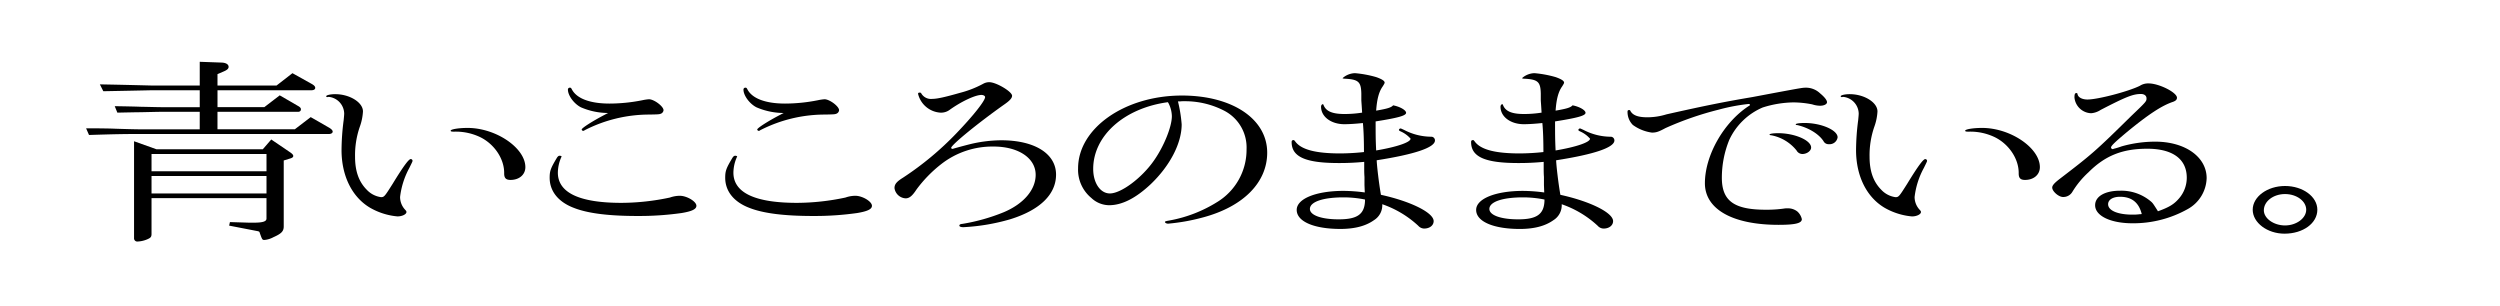 <svg height="74.751" viewBox="0 0 611.638 74.751" width="611.638" xmlns="http://www.w3.org/2000/svg"><g transform="translate(0 -60)"><path d="m0 60h574.263a37.376 37.376 0 0 1 37.375 37.375 37.376 37.376 0 0 1 -37.375 37.376h-574.263" fill="none"/><path d="m48.868 87.357h-9.526c-.713 0-2.463.048-4.991.1-.777 0-3.175.048-5.637.1l-.649-1.584c2.852.048 5.379.1 6.286.144 2.593.048 4.278.1 4.991.1h9.526v-4.14h-11.668c-4.407.1-7 .144-11.924.24l-.843-1.68c5.185.1 7.129.144 12.767.288h11.668v-5.809l5.379.192c1.036.048 1.684.432 1.684 1.056 0 .432-.389.768-1.167 1.1l-1.554.672v2.785h14.451l3.889-3.021 4.73 2.64c.583.337.842.624.842.961s-.324.576-.907.576h-23v4.128h11.464l3.759-2.88 4.472 2.592c.518.288.713.528.713.816 0 .384-.259.624-.713.624h-19.7v4.273h18.922l3.888-2.977 4.6 2.64c.517.337.777.624.777.912 0 .336-.389.577-.907.577h-46.657c-3.435 0-5.962.047-12.053.24l-.713-1.632c3.175 0 6.091.047 7.128.1 3.046.1 5.119.144 5.638.144h15.035zm-10.568 9.169h25.991l2.073-2.4 4.736 3.216c.455.336.648.576.648.816 0 .288-.259.48-.777.624l-1.555.48v16.129c0 1.2-.584 1.777-2.527 2.641a5.662 5.662 0 0 1 -2.139.672c-.584 0-.584 0-1.232-1.824 0-.192-.258-.288-.518-.336l-6.939-1.344.194-.865 4.731.144h1.036c2.269 0 3.176-.288 3.176-1.007v-4.993h-28.125v8.737c0 .72-.194.96-.972 1.3a6.759 6.759 0 0 1 -2.463.576.782.782 0 0 1 -.842-.816v-23.718zm26.9 5.374v-4.222h-28.127v4.222zm0 5.425v-4.272h-28.127v4.272z"/><path d="m80.32 83.709a.841.841 0 0 1 -.259.048c-.13 0-.26-.1-.26-.192 0-.288 1.038-.528 2.2-.528 3.564 0 6.8 2.016 6.8 4.224a13.055 13.055 0 0 1 -.769 3.739 21.26 21.26 0 0 0 -1.166 7.345c0 3.5.906 6.1 2.851 8.065a5.84 5.84 0 0 0 3.5 1.824c.777 0 .907-.192 2.85-3.265 2.723-4.464 3.953-6.048 4.407-6.048a.432.432 0 0 1 .454.384c0 .192 0 .192-.778 1.776a19.512 19.512 0 0 0 -2.267 7.105 4.564 4.564 0 0 0 1.1 2.976c.389.432.453.48.453.72 0 .576-1.166 1.1-2.267 1.056a16.357 16.357 0 0 1 -6.546-2.064c-4.471-2.592-7.064-7.824-7.064-14.161a58.281 58.281 0 0 1 .519-7.3c.064-.672.13-1.248.13-1.68a4.2 4.2 0 0 0 -3.759-4.032zm30.718 8.5c-.584 0-.778-.047-.778-.239 0-.336 1.879-.673 4.147-.673 6.935 0 14.127 4.9 14.127 9.6 0 1.825-1.49 3.121-3.629 3.121-1.1 0-1.555-.433-1.555-1.584.065-3.5-2.333-7.105-5.767-8.833a13.8 13.8 0 0 0 -6.351-1.393z"/><path d="m137.39 98.3a.15.15 0 0 1 -.065.144 9.644 9.644 0 0 0 -.842 3.793c0 4.9 5.249 7.392 15.553 7.392a57.733 57.733 0 0 0 11.859-1.3 7.568 7.568 0 0 1 2.4-.432c1.75 0 4.083 1.392 4.083 2.448 0 .816-1.037 1.344-3.629 1.776a74.1 74.1 0 0 1 -10.694.721c-7.063 0-12.182-.625-15.617-1.969-3.824-1.44-5.962-4.08-5.962-7.392 0-1.681.259-2.353 1.815-4.945.259-.336.388-.432.647-.432s.452.102.452.196zm4.731-12.049c-1.685-.864-3.175-2.88-3.175-4.321a.448.448 0 0 1 .453-.48c.26 0 .324.049.519.433 1.166 2.208 4.406 3.456 9.2 3.456a41.488 41.488 0 0 0 8.035-.816 11.388 11.388 0 0 1 1.621-.24c1.231 0 3.564 1.728 3.564 2.688a1.028 1.028 0 0 1 -.583.816c-.454.192-.583.192-2.788.24a34.636 34.636 0 0 0 -15.941 3.84.486.486 0 0 1 -.324.145.375.375 0 0 1 -.389-.336c0-.336 2.592-2.017 5.639-3.6.259-.144.259-.144.842-.432a17.019 17.019 0 0 1 -6.673-1.391z"/><path d="m180.34 98.3a.15.15 0 0 1 -.065.144 9.627 9.627 0 0 0 -.843 3.793c0 4.9 5.249 7.392 15.553 7.392a57.725 57.725 0 0 0 11.859-1.3 7.569 7.569 0 0 1 2.4-.432c1.749 0 4.082 1.392 4.082 2.448 0 .816-1.037 1.344-3.629 1.776a74.074 74.074 0 0 1 -10.693.721c-7.063 0-12.183-.625-15.618-1.969-3.823-1.44-5.961-4.08-5.961-7.392 0-1.681.258-2.353 1.814-4.945.259-.336.389-.432.647-.432s.454.102.454.196zm4.73-12.049c-1.685-.864-3.175-2.88-3.175-4.321a.449.449 0 0 1 .453-.48c.26 0 .325.049.519.433 1.167 2.208 4.407 3.456 9.2 3.456a41.5 41.5 0 0 0 8.036-.816 11.364 11.364 0 0 1 1.62-.24c1.231 0 3.565 1.728 3.565 2.688a1.029 1.029 0 0 1 -.584.816c-.453.192-.583.192-2.786.24a34.638 34.638 0 0 0 -15.943 3.84.486.486 0 0 1 -.324.145.376.376 0 0 1 -.389-.336c0-.336 2.593-2.017 5.639-3.6.259-.144.259-.144.842-.432a17.032 17.032 0 0 1 -6.673-1.391z"/><path d="m224.611 82.941q0-.288.389-.288c.194 0 .324.048.389.192a2.743 2.743 0 0 0 2.721 1.344c1.167 0 3.111-.432 6.8-1.488a24.916 24.916 0 0 0 5.638-2.208 3.033 3.033 0 0 1 1.491-.385c1.684 0 5.573 2.305 5.573 3.313 0 .576-.519 1.2-2.139 2.3-6.286 4.464-12.766 9.745-12.766 10.465 0 .1.194.24.259.24a.633.633 0 0 0 .259-.048c.324-.1 2.2-.624 4.083-1.1a33.366 33.366 0 0 1 7.647-.96c8.165 0 13.414 3.264 13.414 8.4 0 4.848-3.953 8.688-11.276 10.944a49.684 49.684 0 0 1 -11.406 1.92c-.583 0-.972-.144-.972-.383s.195-.385.779-.433a46.739 46.739 0 0 0 10.044-2.832c4.925-2.064 7.842-5.52 7.842-9.169 0-4.08-4.213-6.912-10.3-6.912a20.321 20.321 0 0 0 -12.832 4.32 31.8 31.8 0 0 0 -6.027 6.193c-1.037 1.584-1.75 2.16-2.657 2.16a2.911 2.911 0 0 1 -2.722-2.5c0-.96.519-1.584 2.139-2.593a74.964 74.964 0 0 0 13.027-10.843c4.018-4.177 7-7.921 7-8.833 0-.288-.389-.528-.908-.528-1.555 0-5.054 1.68-7.84 3.7a3.508 3.508 0 0 1 -2.269.624 6.021 6.021 0 0 1 -5.249-4.128l-.065-.192z"/><path d="m288.194 84.813a33.985 33.985 0 0 1 .907 5.617c0 4.608-2.851 10.128-7.582 14.641-3.629 3.408-7 5.136-10.175 5.136a6.406 6.406 0 0 1 -4.344-1.776 8.934 8.934 0 0 1 -3.241-7.249c0-9.792 11.407-17.809 25.4-17.809 12.313 0 20.867 5.712 20.867 13.969 0 7.3-5.833 13.2-15.683 15.841a48.1 48.1 0 0 1 -8.554 1.537c-.389 0-.778-.192-.778-.433 0-.1.2-.191 1.037-.335a33.088 33.088 0 0 0 11.8-4.561 14.958 14.958 0 0 0 7.128-12.865 10.118 10.118 0 0 0 -5.313-9.361 20.78 20.78 0 0 0 -9.721-2.4h-.584a5.039 5.039 0 0 0 -.647.048zm-20.737 16.514c0 3.456 1.749 6 4.083 6 2.72 0 7.775-3.745 10.757-8.017 2.463-3.5 4.407-8.305 4.407-10.9a7.306 7.306 0 0 0 -.778-3.072c-.13-.24-.2-.336-.2-.336-10.687 1.443-18.269 8.212-18.269 16.325z"/><path d="m333.826 105.263v-1.969c-.065-.863-.065-1.584-.065-2.112v-1.582a62.088 62.088 0 0 1 -6.221.288c-8.1 0-11.535-1.488-11.535-5.136 0-.336.13-.48.518-.48.066 0 .13.048.324.288 1.426 2.016 4.925 2.976 11.081 2.976a55.686 55.686 0 0 0 5.772-.336c0-2.544-.064-5.088-.259-7.1-1.814.191-3.434.287-4.536.287-3.24 0-5.7-1.824-5.7-4.272 0-.336.194-.624.454-.624.065 0 .065.048.13.144.583 1.584 2.138 2.256 5.184 2.256a27.4 27.4 0 0 0 4.277-.336l-.065-1.056c-.065-1.1-.129-1.824-.129-2.016v-1.59c-.066-2.928-.713-3.5-4.278-3.649-.194-.047-.324-.1-.324-.144a.262.262 0 0 1 .13-.047c0-.049.064-.1.13-.144a4.755 4.755 0 0 1 2.786-1.009 27.1 27.1 0 0 1 5.184.96c1.361.481 2.074.912 2.074 1.344 0 .144-.065.289-.453.913-.973 1.344-1.426 3.216-1.621 5.952 2.787-.48 3.7-.768 4.148-1.3 1.75.336 3.176 1.2 3.176 1.824 0 .672-1.686 1.2-7.453 2.112 0 3.361 0 4.224.129 7.105 5.12-.864 8.425-2.016 8.425-2.881a7.088 7.088 0 0 0 -2.527-1.823c-.26-.144-.324-.193-.324-.337a.416.416 0 0 1 .388-.336c.13 0 .2.049.843.336a14.458 14.458 0 0 0 6.61 1.68.9.9 0 0 1 .972.913c0 1.728-4.99 3.408-14.257 4.848.065 1.488.518 5.425 1.037 8.449 7.258 1.584 12.9 4.368 12.9 6.433 0 1.056-.972 1.824-2.333 1.824a1.974 1.974 0 0 1 -1.426-.673 24.768 24.768 0 0 0 -8.813-5.28 4.3 4.3 0 0 1 -2.009 3.888c-2.009 1.441-4.731 2.16-8.231 2.16-6.48 0-10.692-1.824-10.692-4.656 0-2.736 4.731-4.656 11.471-4.656a40.228 40.228 0 0 1 5.184.384zm.13 3.552a26.536 26.536 0 0 0 -5.249-.528c-5.055 0-8.231 1.1-8.231 2.832 0 1.536 2.786 2.544 7.064 2.544 4.537 0 6.286-1.248 6.416-4.512z"/><path d="m377.734 105.263v-1.969c-.064-.863-.064-1.584-.064-2.112v-1.582a62.1 62.1 0 0 1 -6.222.288c-8.1 0-11.535-1.488-11.535-5.136 0-.336.13-.48.519-.48.065 0 .129.048.324.288 1.425 2.016 4.924 2.976 11.082 2.976a55.7 55.7 0 0 0 5.767-.336c0-2.544-.065-5.088-.26-7.1-1.814.191-3.434.287-4.536.287-3.24 0-5.7-1.824-5.7-4.272 0-.336.2-.624.454-.624.065 0 .065.048.13.144.583 1.584 2.139 2.256 5.184 2.256a27.376 27.376 0 0 0 4.277-.336l-.064-1.056c-.065-1.1-.13-1.824-.13-2.016v-1.59c-.065-2.928-.713-3.5-4.278-3.649-.194-.047-.323-.1-.323-.144a.261.261 0 0 1 .129-.047c0-.049.065-.1.13-.144a4.758 4.758 0 0 1 2.782-1.009 27.107 27.107 0 0 1 5.185.96c1.361.481 2.074.912 2.074 1.344 0 .144-.066.289-.454.913-.972 1.344-1.426 3.216-1.62 5.952 2.786-.48 3.694-.768 4.147-1.3 1.75.336 3.176 1.2 3.176 1.824 0 .672-1.686 1.2-7.453 2.112 0 3.361 0 4.224.13 7.105 5.12-.864 8.424-2.016 8.424-2.881a7.089 7.089 0 0 0 -2.527-1.823c-.26-.144-.324-.193-.324-.337a.416.416 0 0 1 .389-.336c.129 0 .194.049.842.336a14.465 14.465 0 0 0 6.611 1.684.9.9 0 0 1 .971.913c0 1.728-4.99 3.408-14.256 4.848.064 1.488.518 5.425 1.037 8.449 7.257 1.584 12.9 4.368 12.9 6.433 0 1.056-.972 1.824-2.333 1.824a1.976 1.976 0 0 1 -1.426-.673 24.773 24.773 0 0 0 -8.812-5.28 4.3 4.3 0 0 1 -2.01 3.888c-2.009 1.441-4.73 2.16-8.229 2.16-6.481 0-10.694-1.824-10.694-4.656 0-2.736 4.732-4.656 11.471-4.656a40.253 40.253 0 0 1 5.185.384zm.13 3.552a26.536 26.536 0 0 0 -5.249-.528c-5.055 0-8.23 1.1-8.23 2.832 0 1.536 2.787 2.544 7.063 2.544 4.537 0 6.286-1.248 6.416-4.512z"/><path d="m434.286 82.7c6.74-1.249 6.74-1.249 7.647-1.249a5.015 5.015 0 0 1 3.37 1.393c1.1.912 1.685 1.68 1.685 2.16s-.713.864-1.685.864a6.424 6.424 0 0 1 -1.944-.336 24.278 24.278 0 0 0 -4.536-.48 25.915 25.915 0 0 0 -7.582 1.248 15.906 15.906 0 0 0 -8.166 7.921 24.544 24.544 0 0 0 -1.815 9.265c0 5.664 2.982 7.824 10.758 7.824a30 30 0 0 0 4.471-.288 3.583 3.583 0 0 1 .778-.048 3.68 3.68 0 0 1 2.462.768 3.568 3.568 0 0 1 1.1 1.873c0 1.007-1.62 1.392-5.7 1.392-11.277 0-18.016-3.841-18.016-10.178 0-6.816 4.6-14.88 10.692-18.865.26-.1.325-.24.325-.336s-.129-.192-.325-.192a47.343 47.343 0 0 0 -7.322 1.392 77.945 77.945 0 0 0 -13.025 4.513c-1.686.912-2.269 1.1-3.306 1.1a10.27 10.27 0 0 1 -4.666-1.872 4.5 4.5 0 0 1 -1.3-3.313c0-.192.13-.336.389-.336a.313.313 0 0 1 .324.24c.583 1.056 1.879 1.536 4.148 1.536a16.07 16.07 0 0 0 4.666-.72c9.59-2.16 14.451-3.12 21-4.224zm8.814 13.394c0 .816-1.036 1.584-2.138 1.584a1.641 1.641 0 0 1 -1.425-.864 10.4 10.4 0 0 0 -6.092-3.7c-.454-.048-.518-.1-.518-.192 0-.192.842-.336 2.138-.336 4.017.004 8.035 1.732 8.035 3.508zm6.481-2.5a1.972 1.972 0 0 1 -2.139 1.68 1.357 1.357 0 0 1 -1.3-.72c-1.1-1.729-3.564-3.265-6.35-3.937-.389-.047-.454-.047-.454-.191 0-.193.842-.336 2.2-.336 4.024.004 8.042 1.732 8.042 3.51z"/><path d="m450.853 83.709a.841.841 0 0 1 -.259.048c-.129 0-.259-.1-.259-.192 0-.288 1.037-.528 2.2-.528 3.564 0 6.8 2.016 6.8 4.224a13.067 13.067 0 0 1 -.77 3.739 21.26 21.26 0 0 0 -1.165 7.35c0 3.5.906 6.1 2.851 8.065a5.84 5.84 0 0 0 3.5 1.824c.777 0 .907-.192 2.85-3.265 2.723-4.464 3.953-6.048 4.408-6.048a.433.433 0 0 1 .454.384c0 .192 0 .192-.779 1.776a19.512 19.512 0 0 0 -2.267 7.105 4.564 4.564 0 0 0 1.1 2.976c.389.432.453.48.453.72 0 .576-1.166 1.1-2.267 1.056a16.357 16.357 0 0 1 -6.546-2.064c-4.471-2.592-7.064-7.824-7.064-14.161a58.281 58.281 0 0 1 .519-7.3c.064-.672.13-1.248.13-1.68a4.2 4.2 0 0 0 -3.759-4.032zm30.718 8.5c-.584 0-.778-.047-.778-.239 0-.336 1.88-.673 4.147-.673 6.935 0 14.127 4.9 14.127 9.6 0 1.825-1.49 3.121-3.629 3.121-1.1 0-1.554-.433-1.554-1.584.064-3.5-2.333-7.105-5.768-8.833a13.8 13.8 0 0 0 -6.351-1.393z"/><path d="m533.126 108.527a7.731 7.731 0 0 0 1.879-5.04c0-4.561-3.434-7.1-9.656-7.1-6.091 0-10.3 1.68-14.386 5.76a21.867 21.867 0 0 0 -3.953 4.8 2.568 2.568 0 0 1 -2.268 1.248c-1.1 0-2.657-1.392-2.657-2.3 0-.528.518-1.1 1.75-2.064 8.035-6.145 8.812-6.817 17.691-15.554 3.629-3.456 3.629-3.5 3.629-4.224 0-.624-.519-1.056-1.361-1.056-1.944 0-3.629.672-9.85 3.888a4.95 4.95 0 0 1 -2.333.816 4.241 4.241 0 0 1 -4.083-3.84c0-.864.13-1.1.519-1.1.129 0 .194.048.258.384.2.72 1.167 1.2 2.4 1.2 2.592 0 10.174-2.016 12.831-3.36a3.732 3.732 0 0 1 2.139-.577c2.527 0 6.933 2.209 6.933 3.5 0 .48-.323.768-.972 1.008-2.721.912-5.961 3.024-11.276 7.393-2.916 2.448-3.888 3.36-3.888 3.792a.461.461 0 0 0 .389.384 1.348 1.348 0 0 0 .324-.1 17.131 17.131 0 0 0 1.879-.576 30.151 30.151 0 0 1 8.231-1.152c7.322 0 12.572 3.744 12.572 8.928a8.925 8.925 0 0 1 -4.666 7.585 27.152 27.152 0 0 1 -13.48 3.456c-5.378 0-9.137-1.824-9.137-4.416 0-2.16 2.4-3.552 6.092-3.552a11.174 11.174 0 0 1 7.324 2.442c.648.528.648.528 1.75 2.256a2.749 2.749 0 0 1 .194.336c2.784-1.005 3.95-1.725 5.182-3.165zm-14.451-.384c-1.75 0-2.916.72-2.916 1.824 0 1.536 2.333 2.544 5.961 2.544a11.93 11.93 0 0 0 1.749-.1 2.16 2.16 0 0 0 .52-.048c-.713-2.828-2.463-4.22-5.314-4.22z"/><path d="m566.95 111.311c0 3.312-3.5 5.857-8.035 5.857-4.213 0-7.778-2.689-7.778-5.857s3.565-5.808 7.907-5.808 7.906 2.597 7.906 5.808zm-13.09.144c0 1.968 2.4 3.7 5.184 3.7s5.184-1.777 5.184-3.841c0-2.112-2.333-3.84-5.184-3.84s-5.184 1.773-5.184 3.981z"/></g></svg>